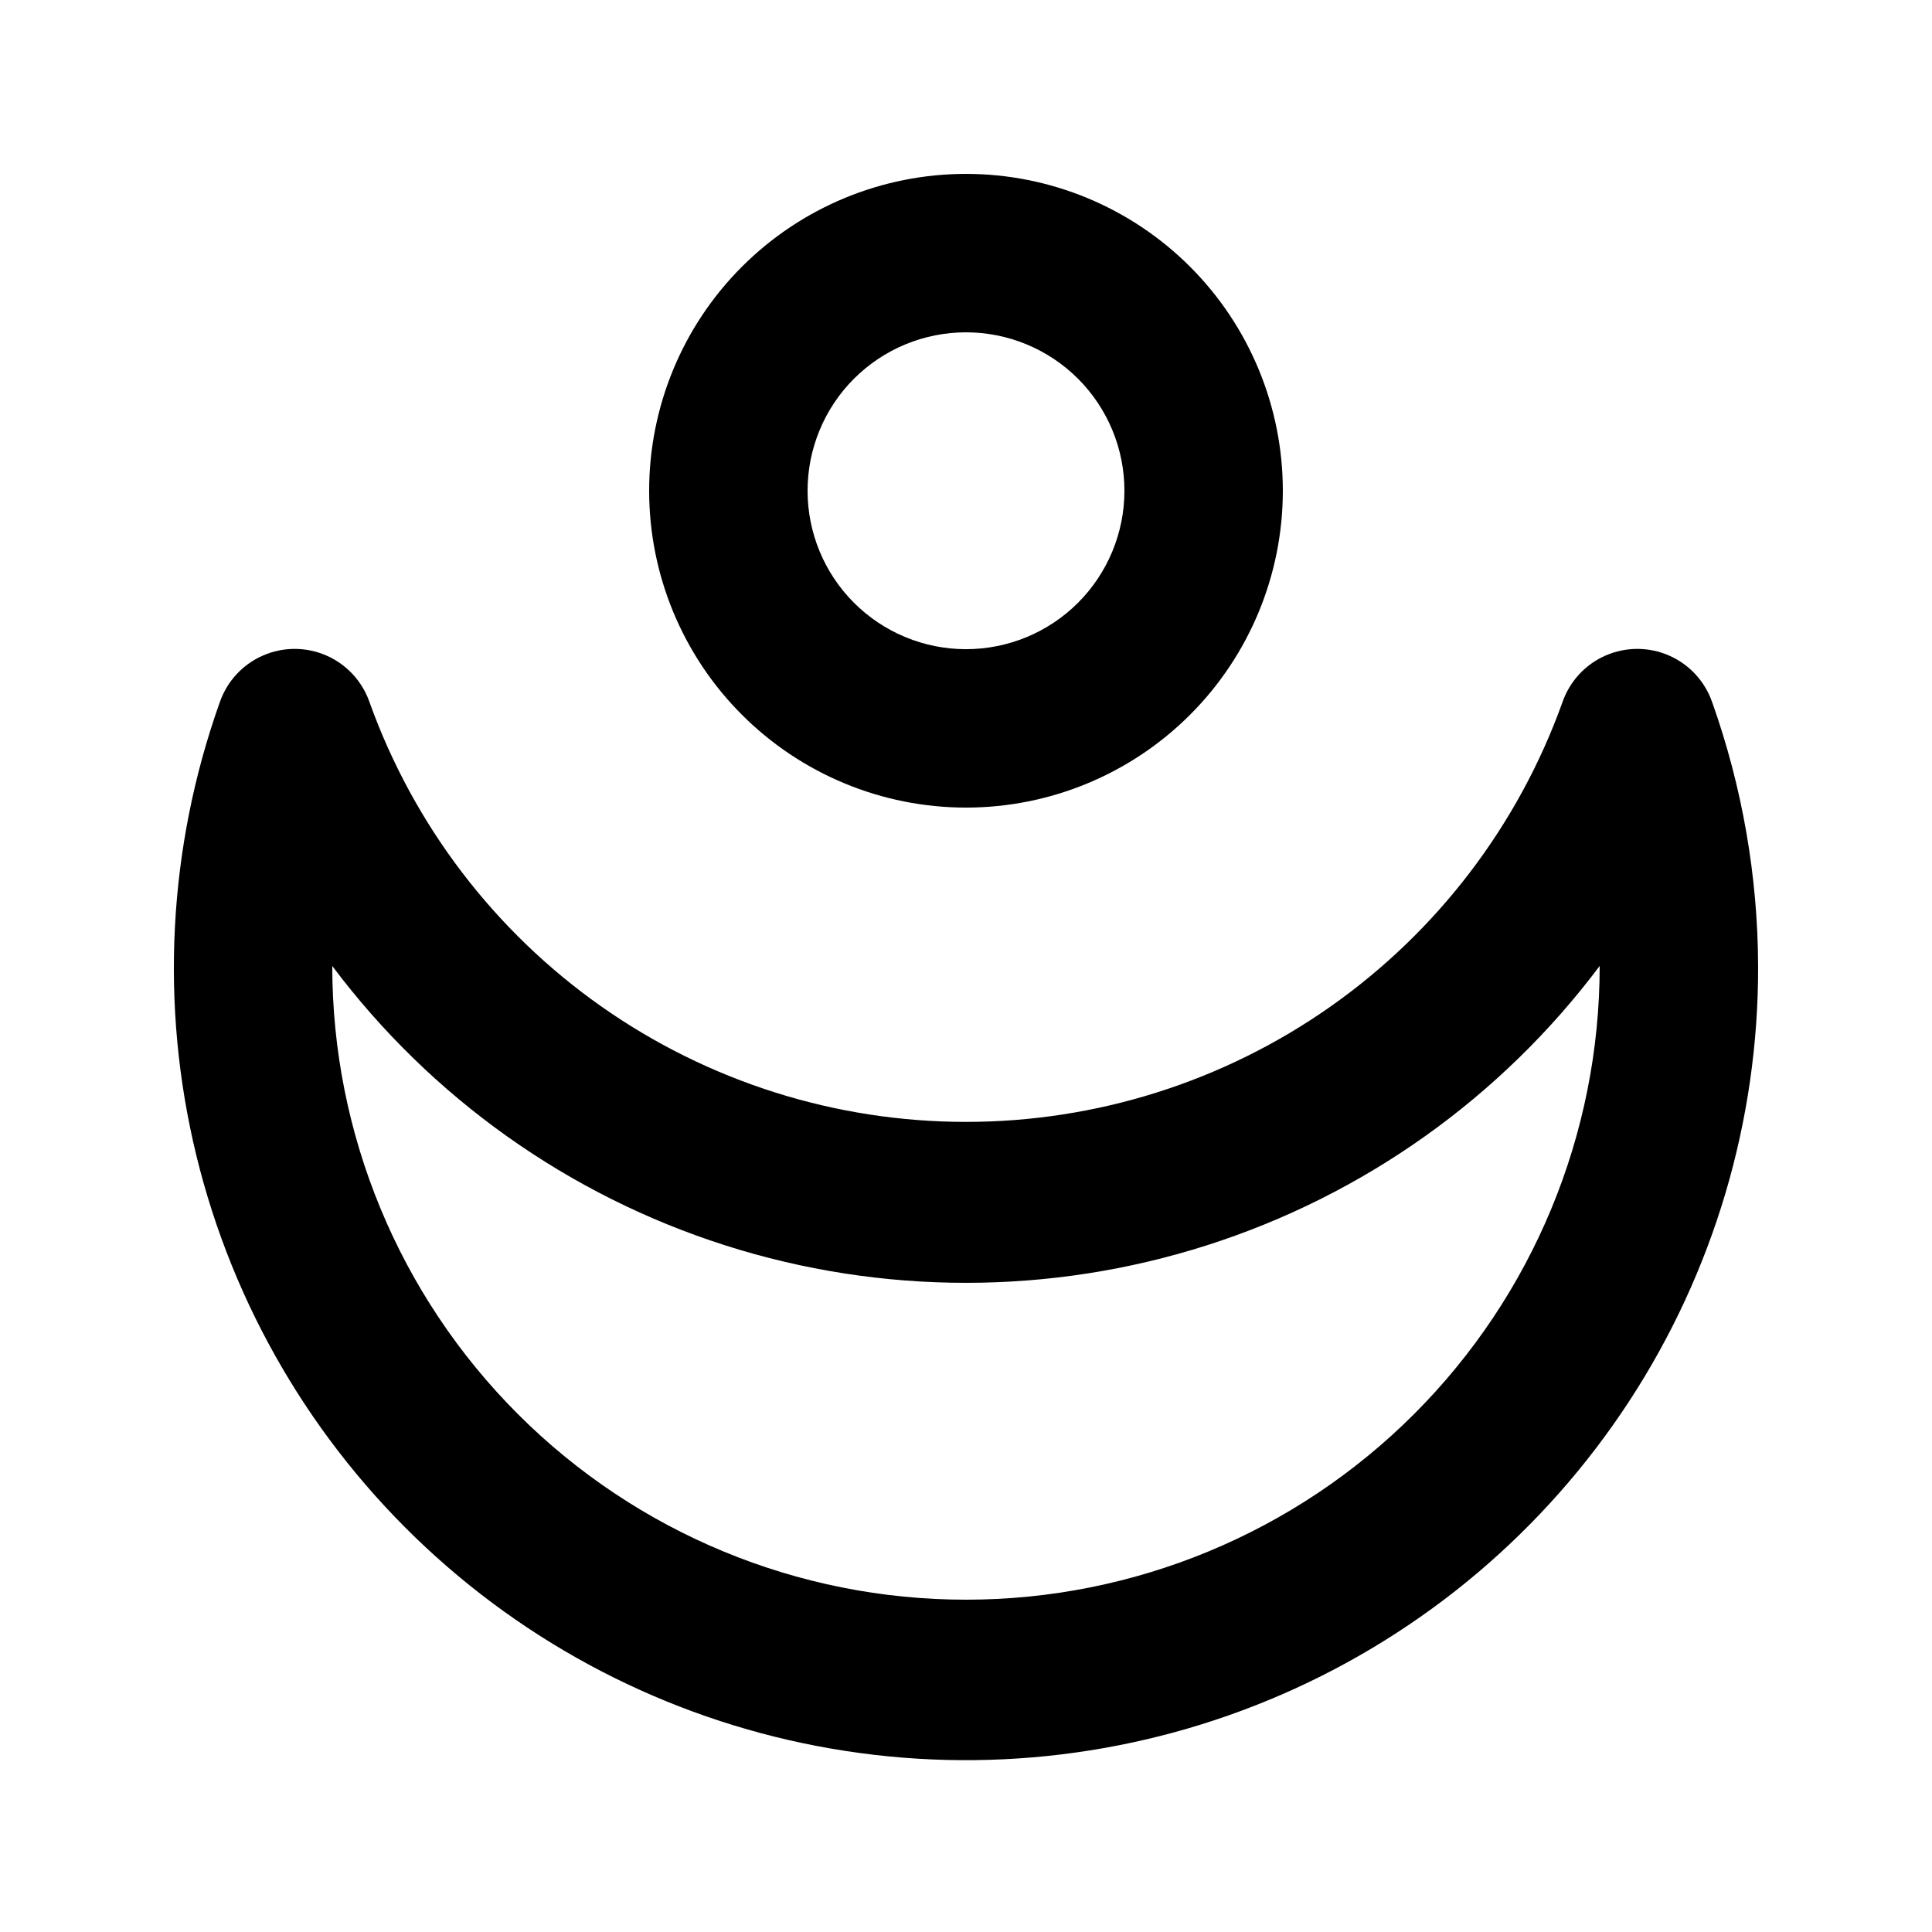 <?xml version="1.0" encoding="UTF-8"?>
<!-- Uploaded to: SVG Find, www.svgrepo.com, Generator: SVG Find Mixer Tools -->
<svg fill="#000000" width="800px" height="800px" version="1.1" viewBox="144 144 512 512" xmlns="http://www.w3.org/2000/svg">
 <g>
  <path d="m597.74 330.09c-1.914-5.535-6.055-10.016-11.418-12.363-5.367-2.348-11.469-2.348-16.836 0-5.363 2.348-9.504 6.828-11.418 12.363-11.684 32.562-33.141 60.723-61.434 80.633-28.293 19.906-62.043 30.59-96.637 30.59-34.598 0-68.348-10.684-96.641-30.59-28.293-19.91-49.746-48.07-61.43-80.633-1.918-5.535-6.059-10.016-11.422-12.363-5.367-2.348-11.469-2.348-16.832 0-5.367 2.348-9.508 6.828-11.422 12.363-13.742 38.574-15.902 80.324-6.219 120.11 9.688 39.789 30.801 75.871 60.738 103.81 29.934 27.941 67.391 46.516 107.75 53.434 40.359 6.922 81.863 1.887 119.4-14.484 37.531-16.367 69.461-43.355 91.848-77.645 22.387-34.285 34.262-74.371 34.152-115.32-0.086-23.824-4.203-47.457-12.176-69.906zm-29.809 69.906c0 44.539-17.691 87.254-49.188 118.75-31.492 31.496-74.207 49.188-118.75 49.188-44.543 0-87.258-17.691-118.75-49.188-31.496-31.492-49.188-74.207-49.188-118.75 26.164 34.883 62.539 60.754 104.08 74.02 41.539 13.262 86.176 13.262 127.71 0 41.539-13.266 77.918-39.137 104.08-74.02z"/>
  <path d="m400 358.02c22.27 0 43.625-8.848 59.371-24.594 15.75-15.75 24.594-37.105 24.594-59.375s-8.844-43.629-24.594-59.375c-15.746-15.746-37.102-24.594-59.371-24.594s-43.629 8.848-59.375 24.594c-15.75 15.746-24.594 37.105-24.594 59.375s8.844 43.625 24.594 59.375c15.746 15.746 37.105 24.594 59.375 24.594zm0-125.95c11.133 0 21.812 4.422 29.688 12.297 7.871 7.871 12.297 18.551 12.297 29.688 0 11.133-4.426 21.812-12.297 29.688-7.875 7.871-18.555 12.297-29.688 12.297-11.137 0-21.816-4.426-29.688-12.297-7.875-7.875-12.297-18.555-12.297-29.688 0-11.137 4.422-21.816 12.297-29.688 7.871-7.875 18.551-12.297 29.688-12.297z"/>
 </g>
</svg>
